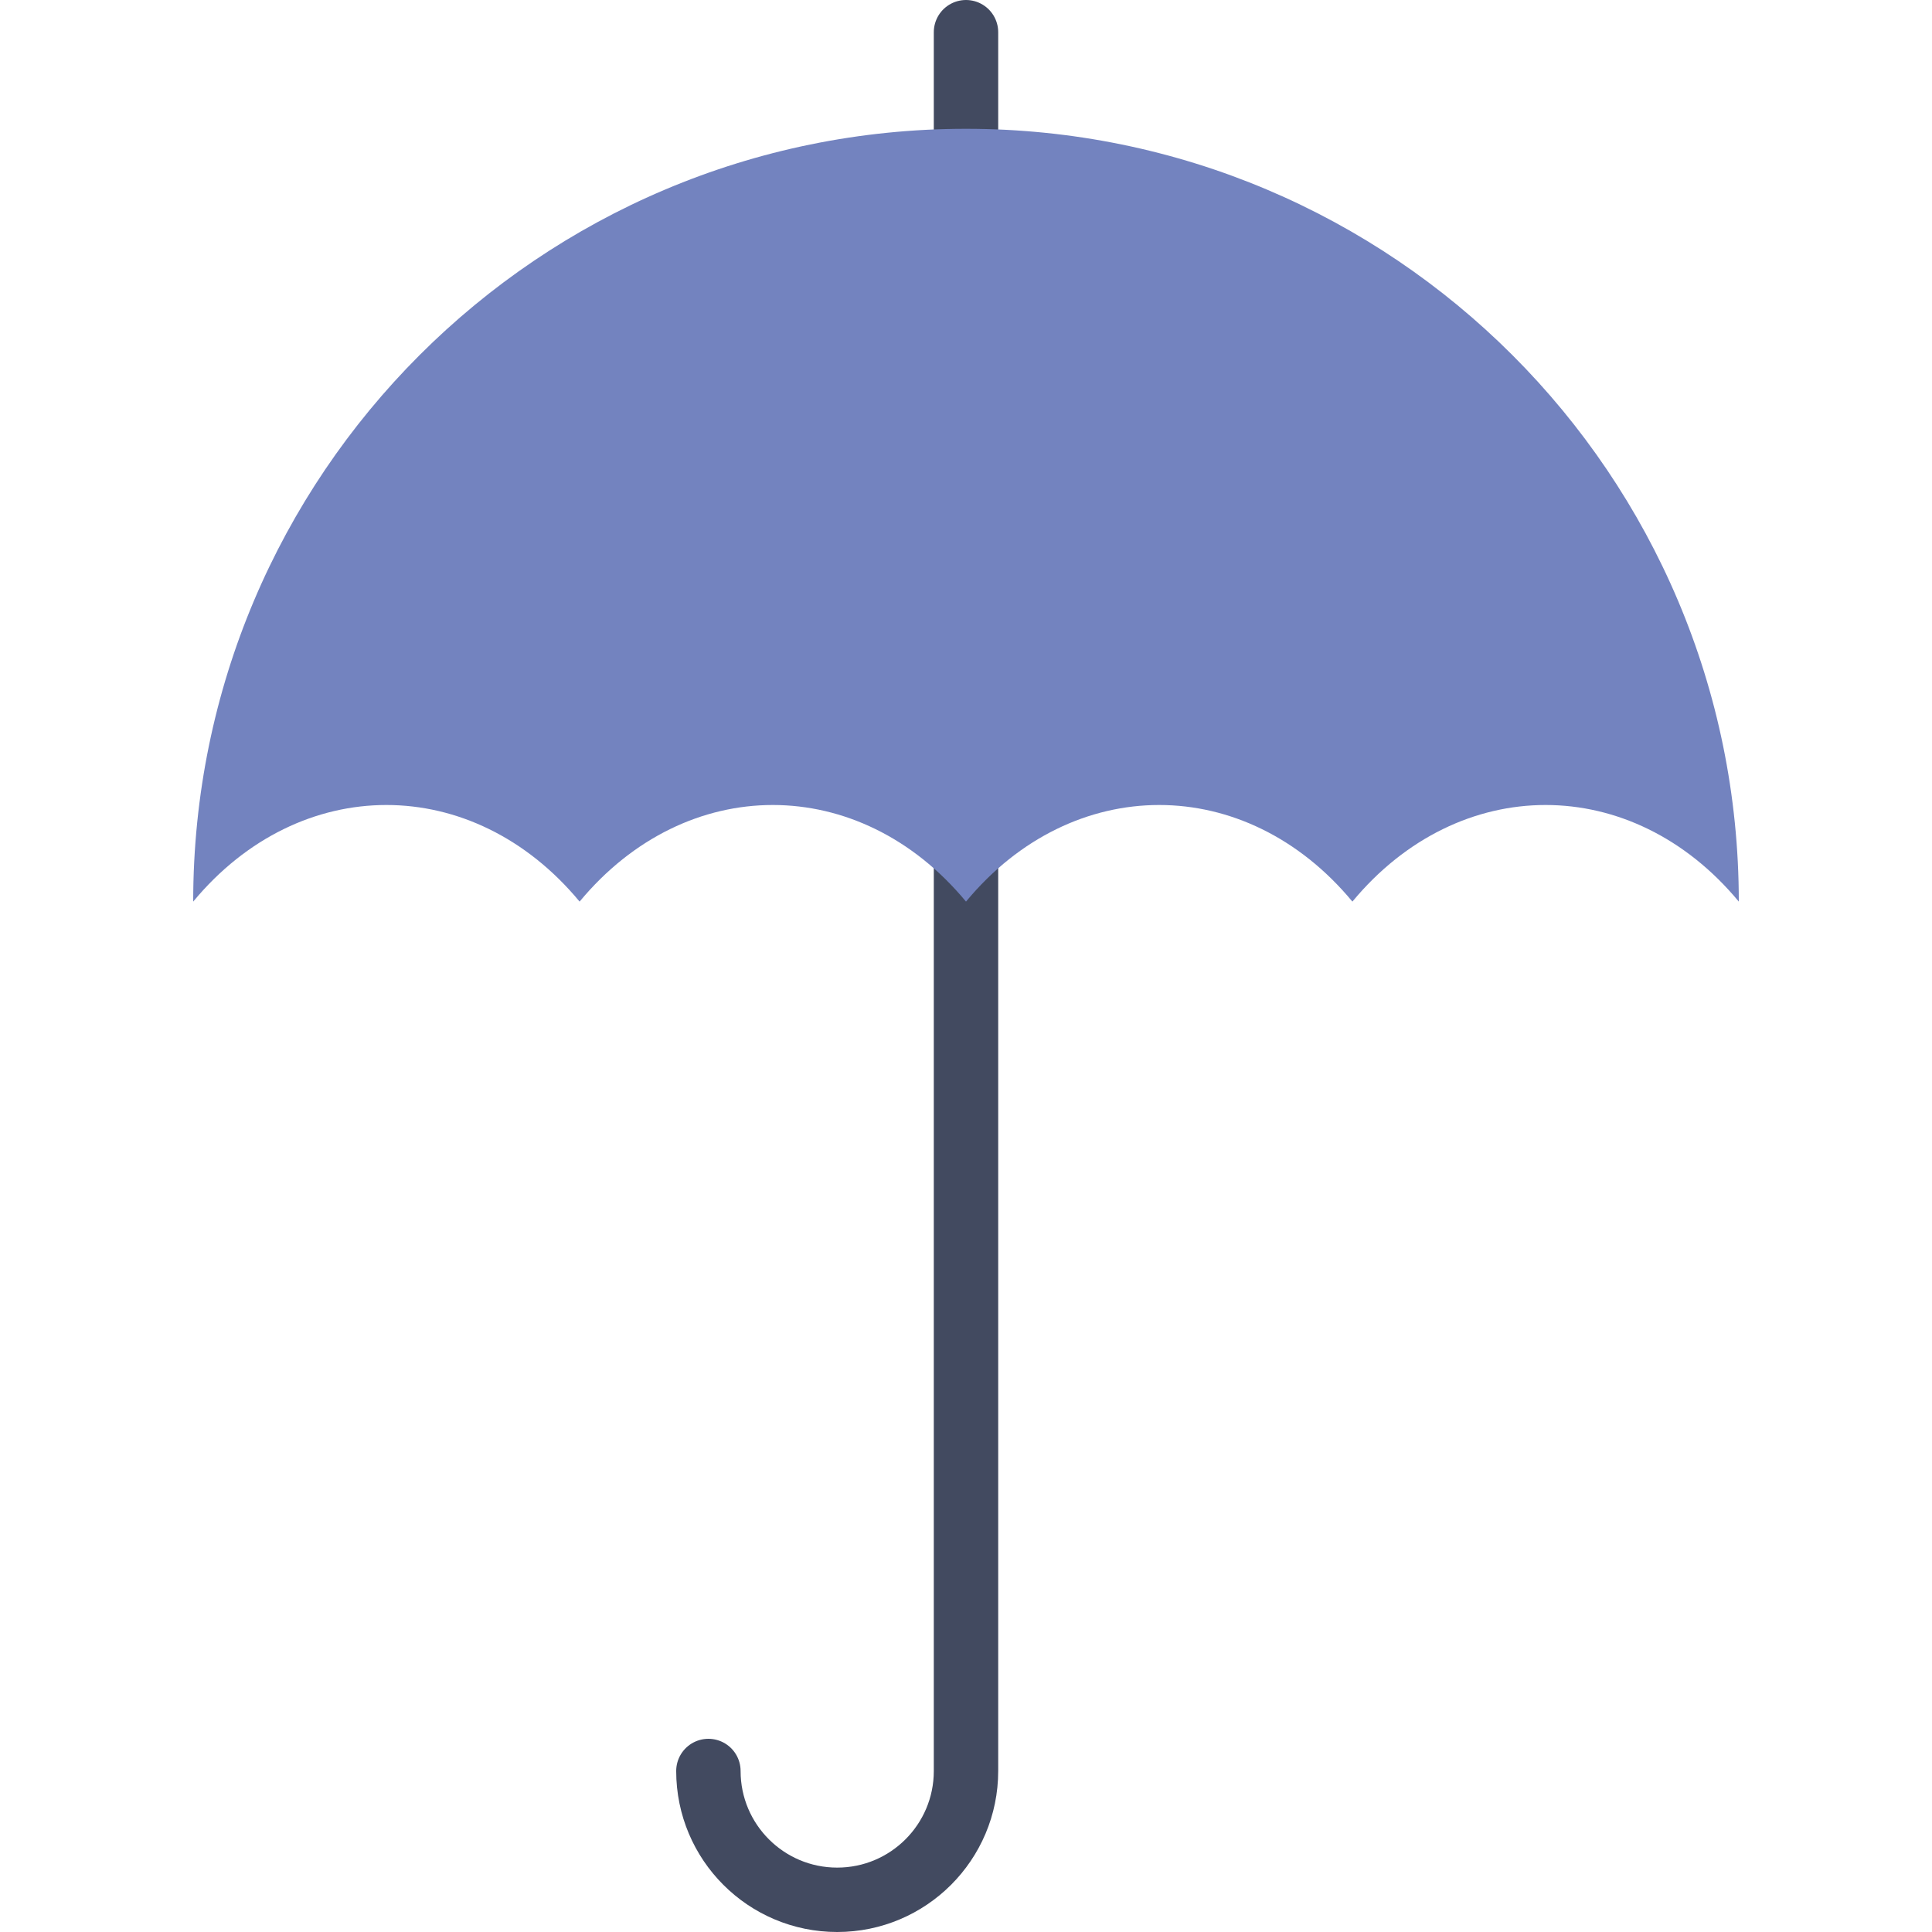 <?xml version="1.0" encoding="iso-8859-1"?>
<!-- Uploaded to: SVG Repo, www.svgrepo.com, Generator: SVG Repo Mixer Tools -->
<svg version="1.1" id="Capa_1" xmlns="http://www.w3.org/2000/svg" xmlns:xlink="http://www.w3.org/1999/xlink" 
	 viewBox="0 0 60 60" xml:space="preserve">
<path style="fill:none;stroke:#424A60;stroke-width:2;stroke-linecap:round;stroke-miterlimit:10;" d="M30,1v54c0,2.209-1.791,4-4,4
	s-4-1.791-4-4"/>
<path style="fill:#7383BF;" d="M30,28c3.316-4,8.684-4,12,0c3.316-4,8.684-4,12,0C54,14.745,43.255,4,30,4S6,14.745,6,28
	c3.316-4,8.684-4,12,0C21.316,24,26.684,24,30,28z"/>
</svg>